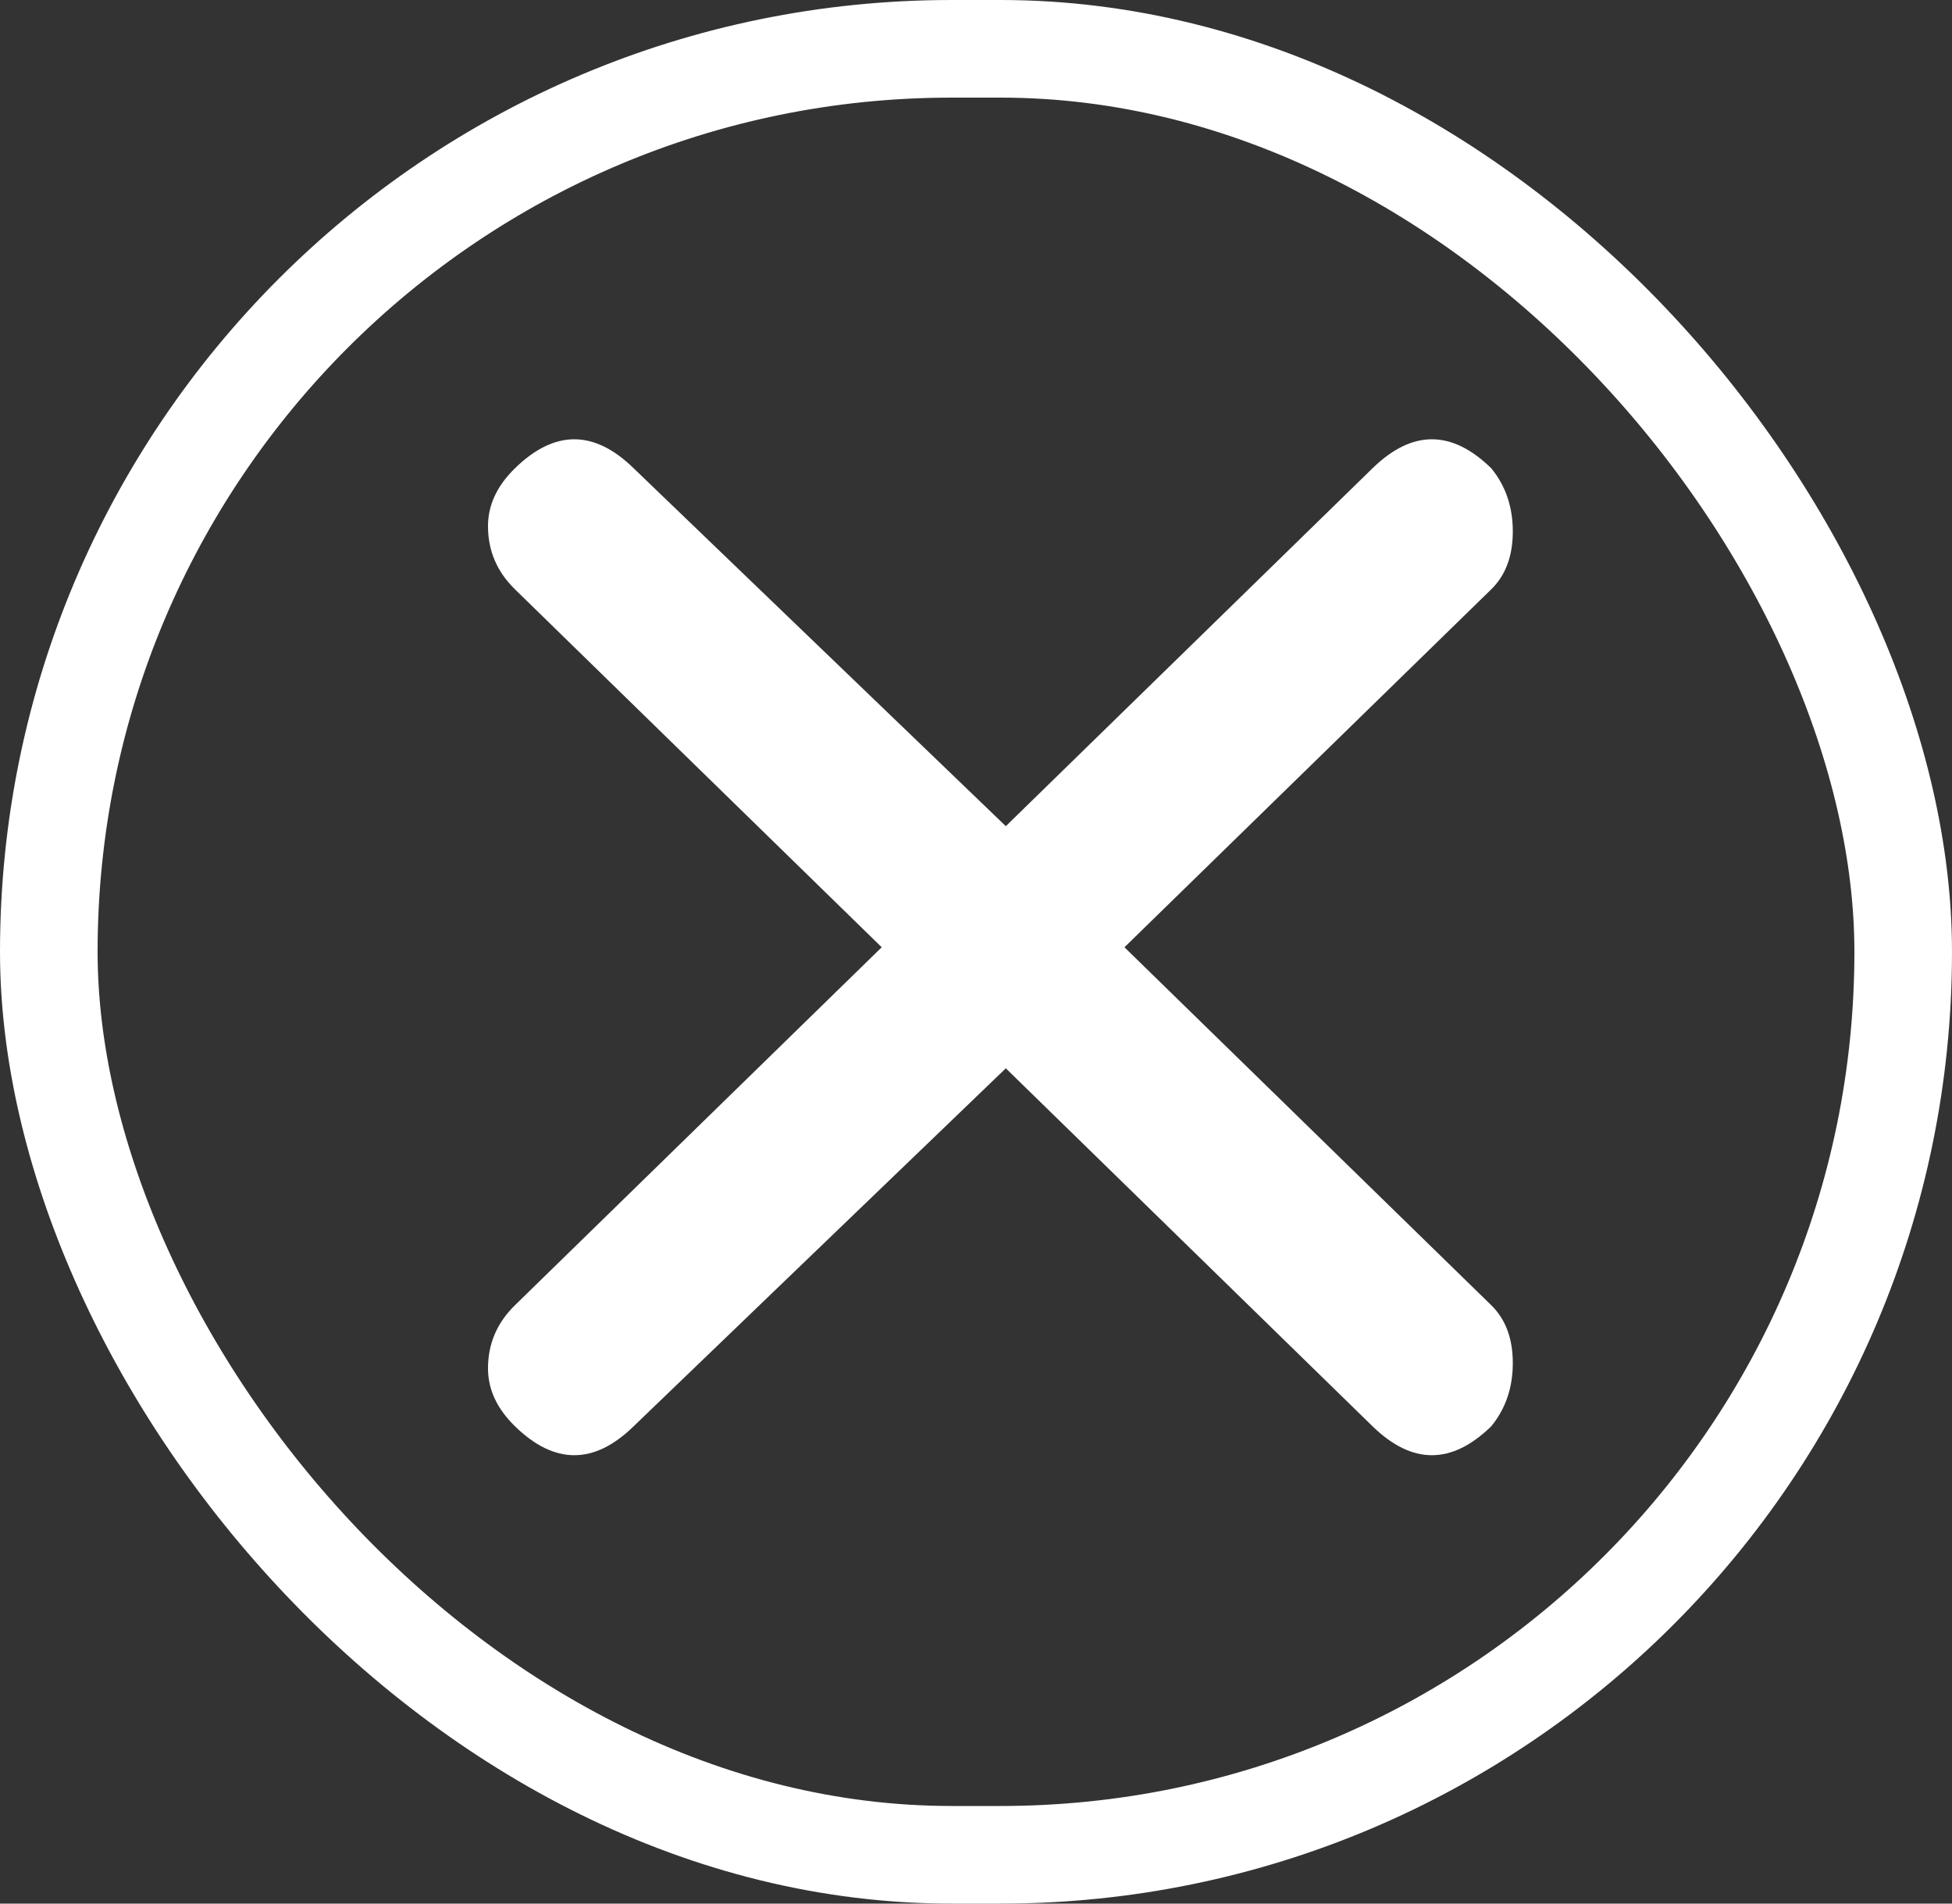<svg width="40" xmlns="http://www.w3.org/2000/svg" height="39" id="screenshot-a019210e-255b-80a7-8005-f7742db61aac" viewBox="0 0 40 39" xmlns:xlink="http://www.w3.org/1999/xlink" fill="none" version="1.1"><rect x="0" y="0" width="40" height="39" fill="#333333" stroke="none"/><g id="shape-a019210e-255b-80a7-8005-f7742db61aac"><g><g><g fill="none" opacity="1"><g class="fills" id="fills-a019210e-255b-80a7-8005-f7742db61aac"><rect rx="19.5" ry="19.5" x="0" y="0" width="40" height="39" transform="matrix(1, 0, 0, 1, 0, 0)" class="frame-background"/></g><g class="frame-children"><g id="shape-a019210e-255b-80a7-8005-f7742db61aae"><defs><clipPath id="frame-clip-a019210e-255b-80a7-8005-f7742db61aae-render-2" class="frame-clip frame-clip-def"><rect rx="0" ry="0" x="7.5" y="7" width="25" height="25" transform="matrix(1, 0, 0, 1, 0, 0)"/></clipPath></defs><g><g><g clip-path="url(#frame-clip-a019210e-255b-80a7-8005-f7742db61aae-render-2)" fill="none" opacity="1"><g class="fills" id="fills-a019210e-255b-80a7-8005-f7742db61aae"><rect width="25" height="25" class="frame-background" x="7.5" transform="matrix(1, 0, 0, 1, 0, 0)" style="fill: rgb(255, 255, 255); fill-opacity: 0;" ry="0" rx="0" y="7"/></g><g class="frame-children"><g id="shape-a019210e-255b-80a7-8005-f7742db61ab1" style="opacity: 1;"><g class="fills" id="fills-a019210e-255b-80a7-8005-f7742db61ab1"><path d="M23.042,19.407L30.558,26.740C30.853,27.028,31.000,27.423,31.000,27.926C31.000,28.430,30.853,28.861,30.558,29.221C29.747,30.011,28.937,30.011,28.126,29.221L20.611,21.887L12.984,29.221C12.174,30.011,11.363,30.011,10.553,29.221C10.184,28.861,10.000,28.466,10.000,28.034C10.000,27.531,10.184,27.100,10.553,26.740L18.068,19.407L10.553,12.074C10.184,11.714,10.000,11.283,10.000,10.779C10.000,10.348,10.184,9.953,10.553,9.593C11.363,8.802,12.174,8.802,12.984,9.593L20.611,16.926L28.126,9.593C28.937,8.802,29.747,8.802,30.558,9.593C30.853,9.953,31.000,10.384,31.000,10.887C31.000,11.391,30.853,11.786,30.558,12.074L23.042,19.407ZZZ" fill-rule="nonzero" style="fill: rgb(255, 255, 255); fill-opacity: 1;"/></g></g></g></g></g></g></g></g></g></g><g id="strokes-f7ef83ec-0a55-8041-8005-f77be46e2cdb-a019210e-255b-80a7-8005-f7742db61aac" class="strokes"><g class="inner-stroke-shape" transform="matrix(1, 0, 0, 1, 0, 0)"><defs><clipPath id="inner-stroke-render-1-a019210e-255b-80a7-8005-f7742db61aac-0"><use href="#stroke-shape-render-1-a019210e-255b-80a7-8005-f7742db61aac-0"/></clipPath><rect width="40" height="39" class="frame-background" x="0" id="stroke-shape-render-1-a019210e-255b-80a7-8005-f7742db61aac-0" style="fill: none; stroke-width: 4; stroke: rgb(255, 255, 255); stroke-opacity: 1;" ry="19.5" rx="19.5" y="0"/></defs><use href="#stroke-shape-render-1-a019210e-255b-80a7-8005-f7742db61aac-0" clip-path="url('#inner-stroke-render-1-a019210e-255b-80a7-8005-f7742db61aac-0')"/></g></g></g></g></svg>